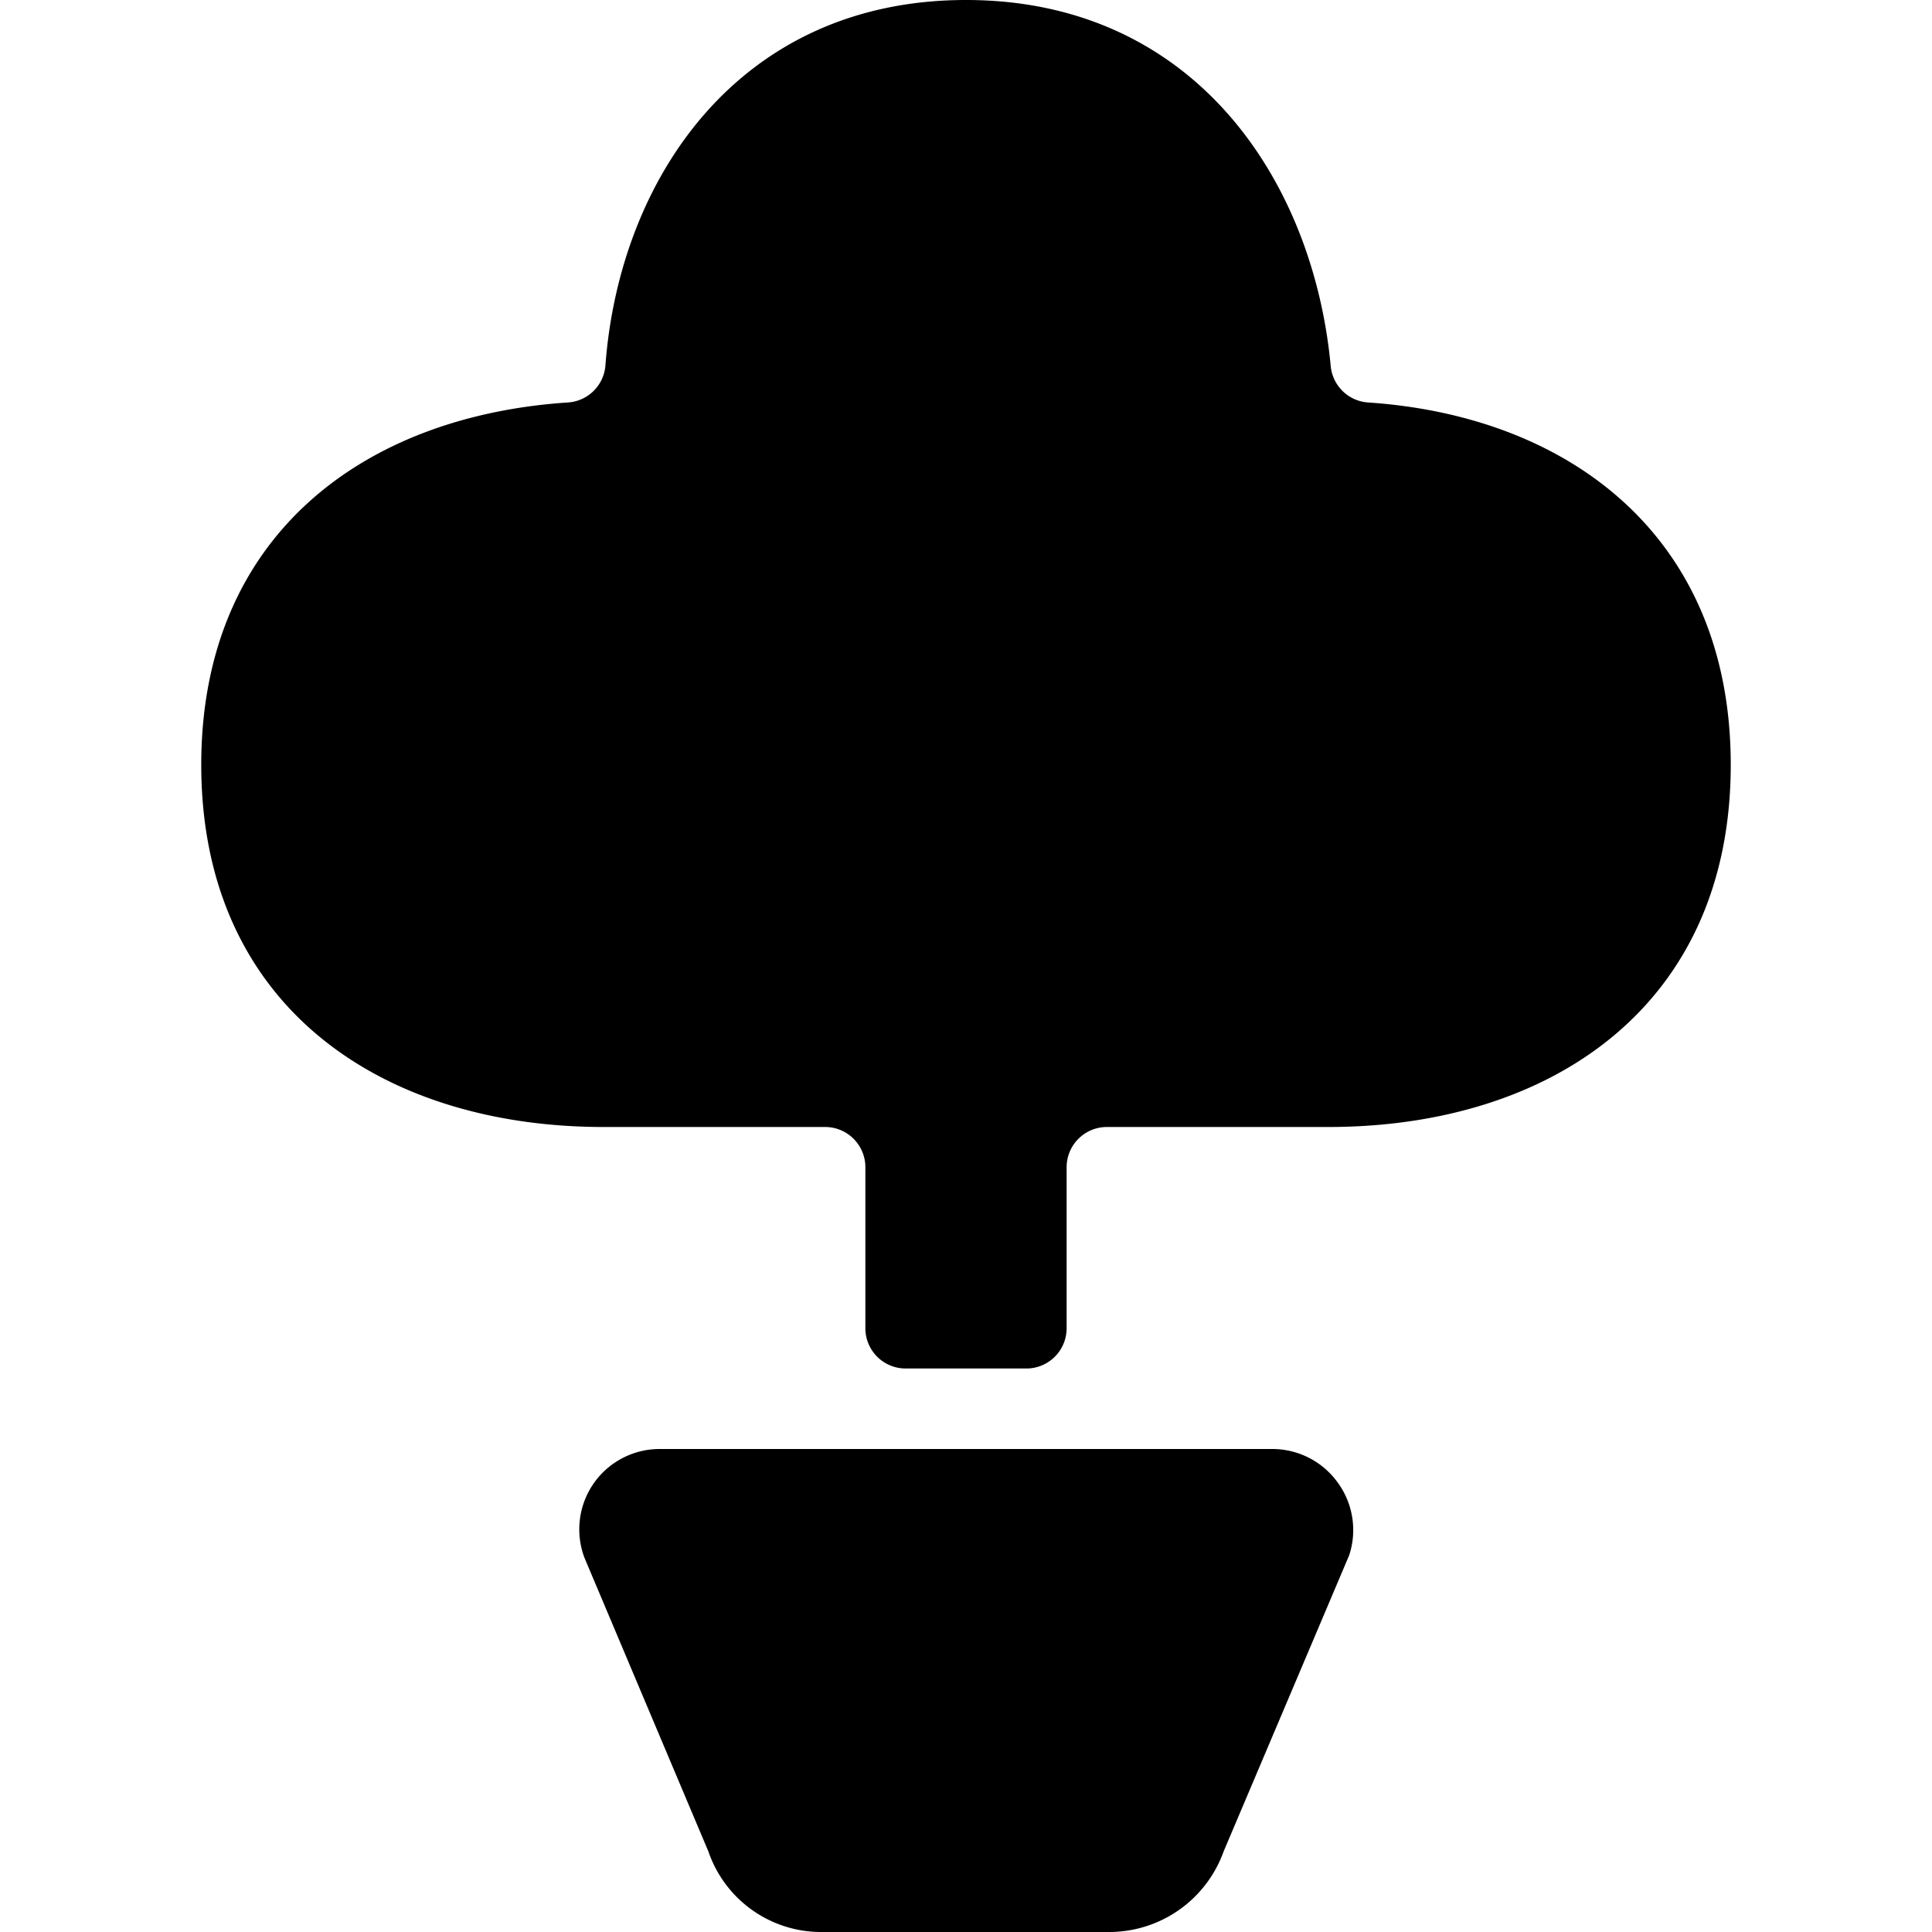 <svg xmlns="http://www.w3.org/2000/svg" viewBox="0 0 24 24"><g><path d="M15.81 18H8.19a1 1 0 0 0 -0.81 0.42 1 1 0 0 0 -0.12 0.93L8.8 23a1.48 1.48 0 0 0 1.42 1h3.56a1.51 1.51 0 0 0 1.42 -1l1.56 -3.68a1 1 0 0 0 -0.14 -0.9 1 1 0 0 0 -0.81 -0.42Z" fill="#000000" stroke-width="1"></path><path d="M17 5a0.5 0.5 0 0 1 -0.47 -0.46C16.31 2.22 14.82 0 12 0S7.69 2.22 7.52 4.55a0.5 0.5 0 0 1 -0.47 0.45C4.5 5.17 2.5 6.67 2.5 9.5c0 3 2.24 4.5 5 4.5h2.75a0.5 0.5 0 0 1 0.5 0.5v2a0.5 0.5 0 0 0 0.5 0.5h1.5a0.5 0.5 0 0 0 0.5 -0.5v-2a0.5 0.5 0 0 1 0.5 -0.5h2.75c2.76 0 5 -1.5 5 -4.5 0 -2.83 -2 -4.33 -4.5 -4.5Z" fill="#000000" stroke-width="1"></path></g></svg>